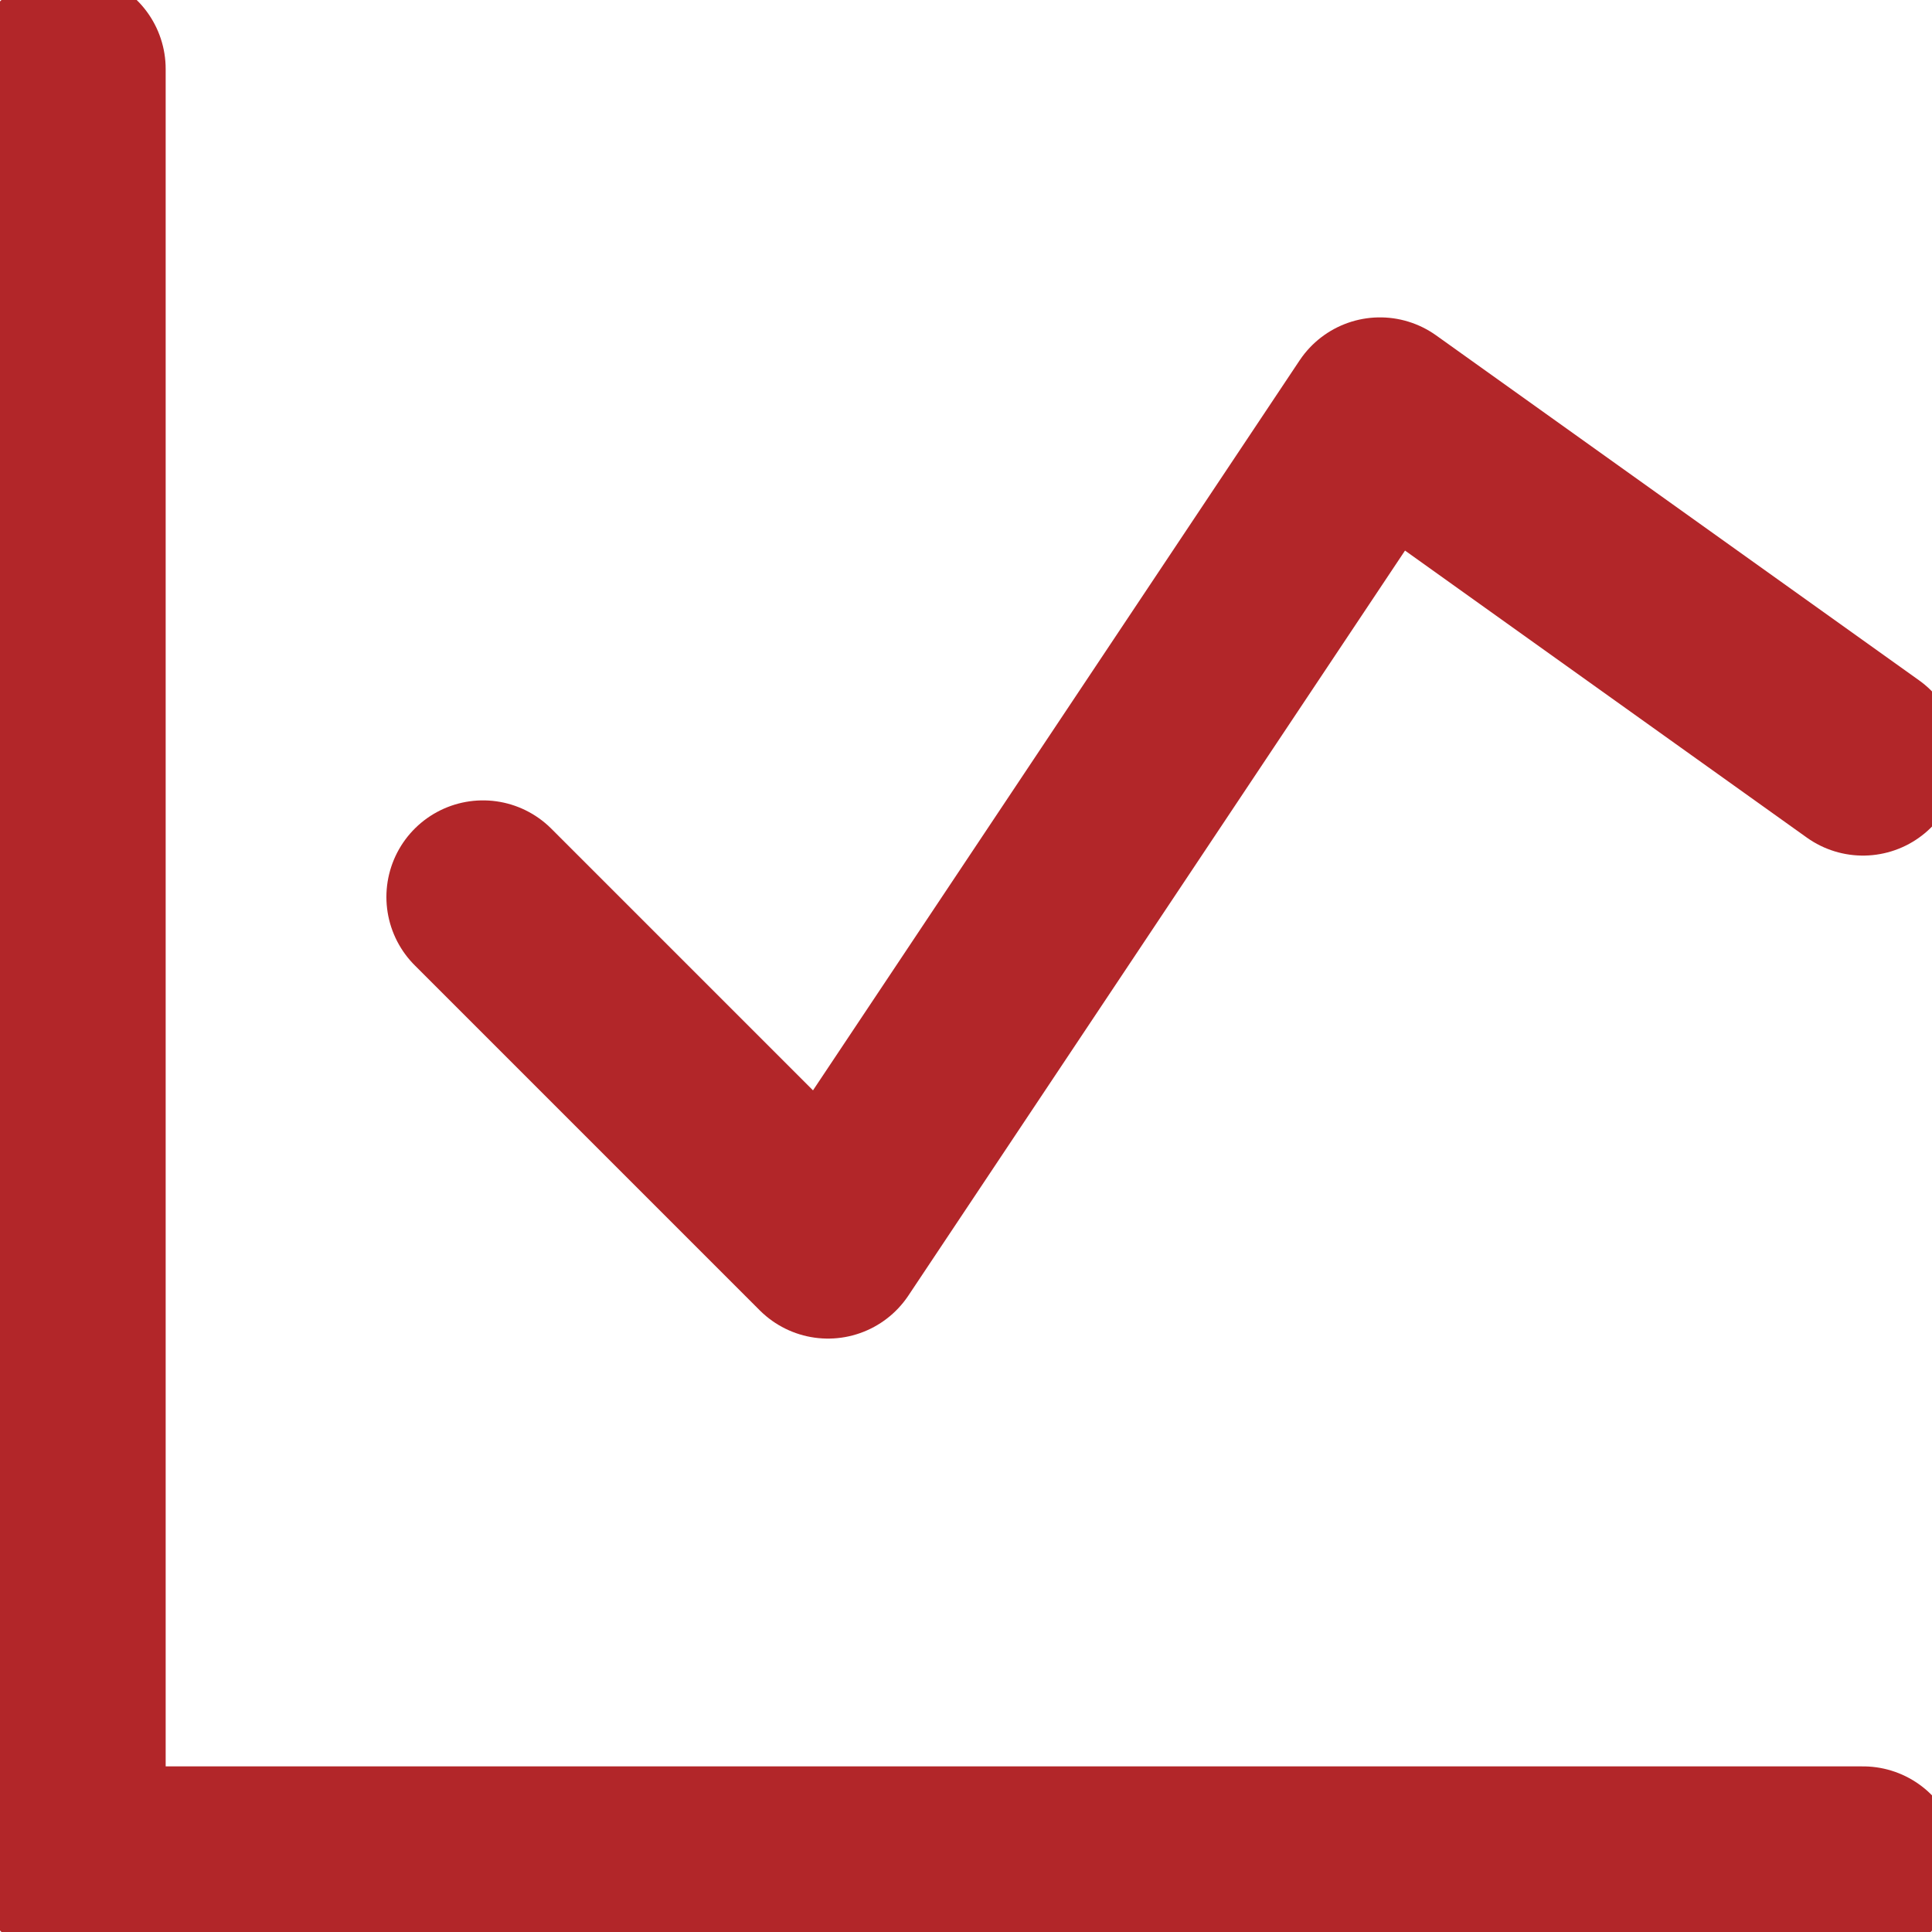 <svg width="40" height="40" viewBox="0 0 40 40" fill="none" xmlns="http://www.w3.org/2000/svg">
<g clip-path="url(#clip0_2363_2520)">
<path d="M1.43 1.428V38.571H38.572" stroke="#B22629" stroke-width="4" stroke-linecap="round" stroke-linejoin="round"/>
<path d="M10 18.571L17.143 25.714L28.571 8.571L38.571 15.714" stroke="#B22629" stroke-width="4" stroke-linecap="round" stroke-linejoin="round"/>
</g>
<defs>
<clipPath id="clip0_2363_2520">
<rect width="40" height="40" fill="white"/>
</clipPath>
</defs>
</svg>
